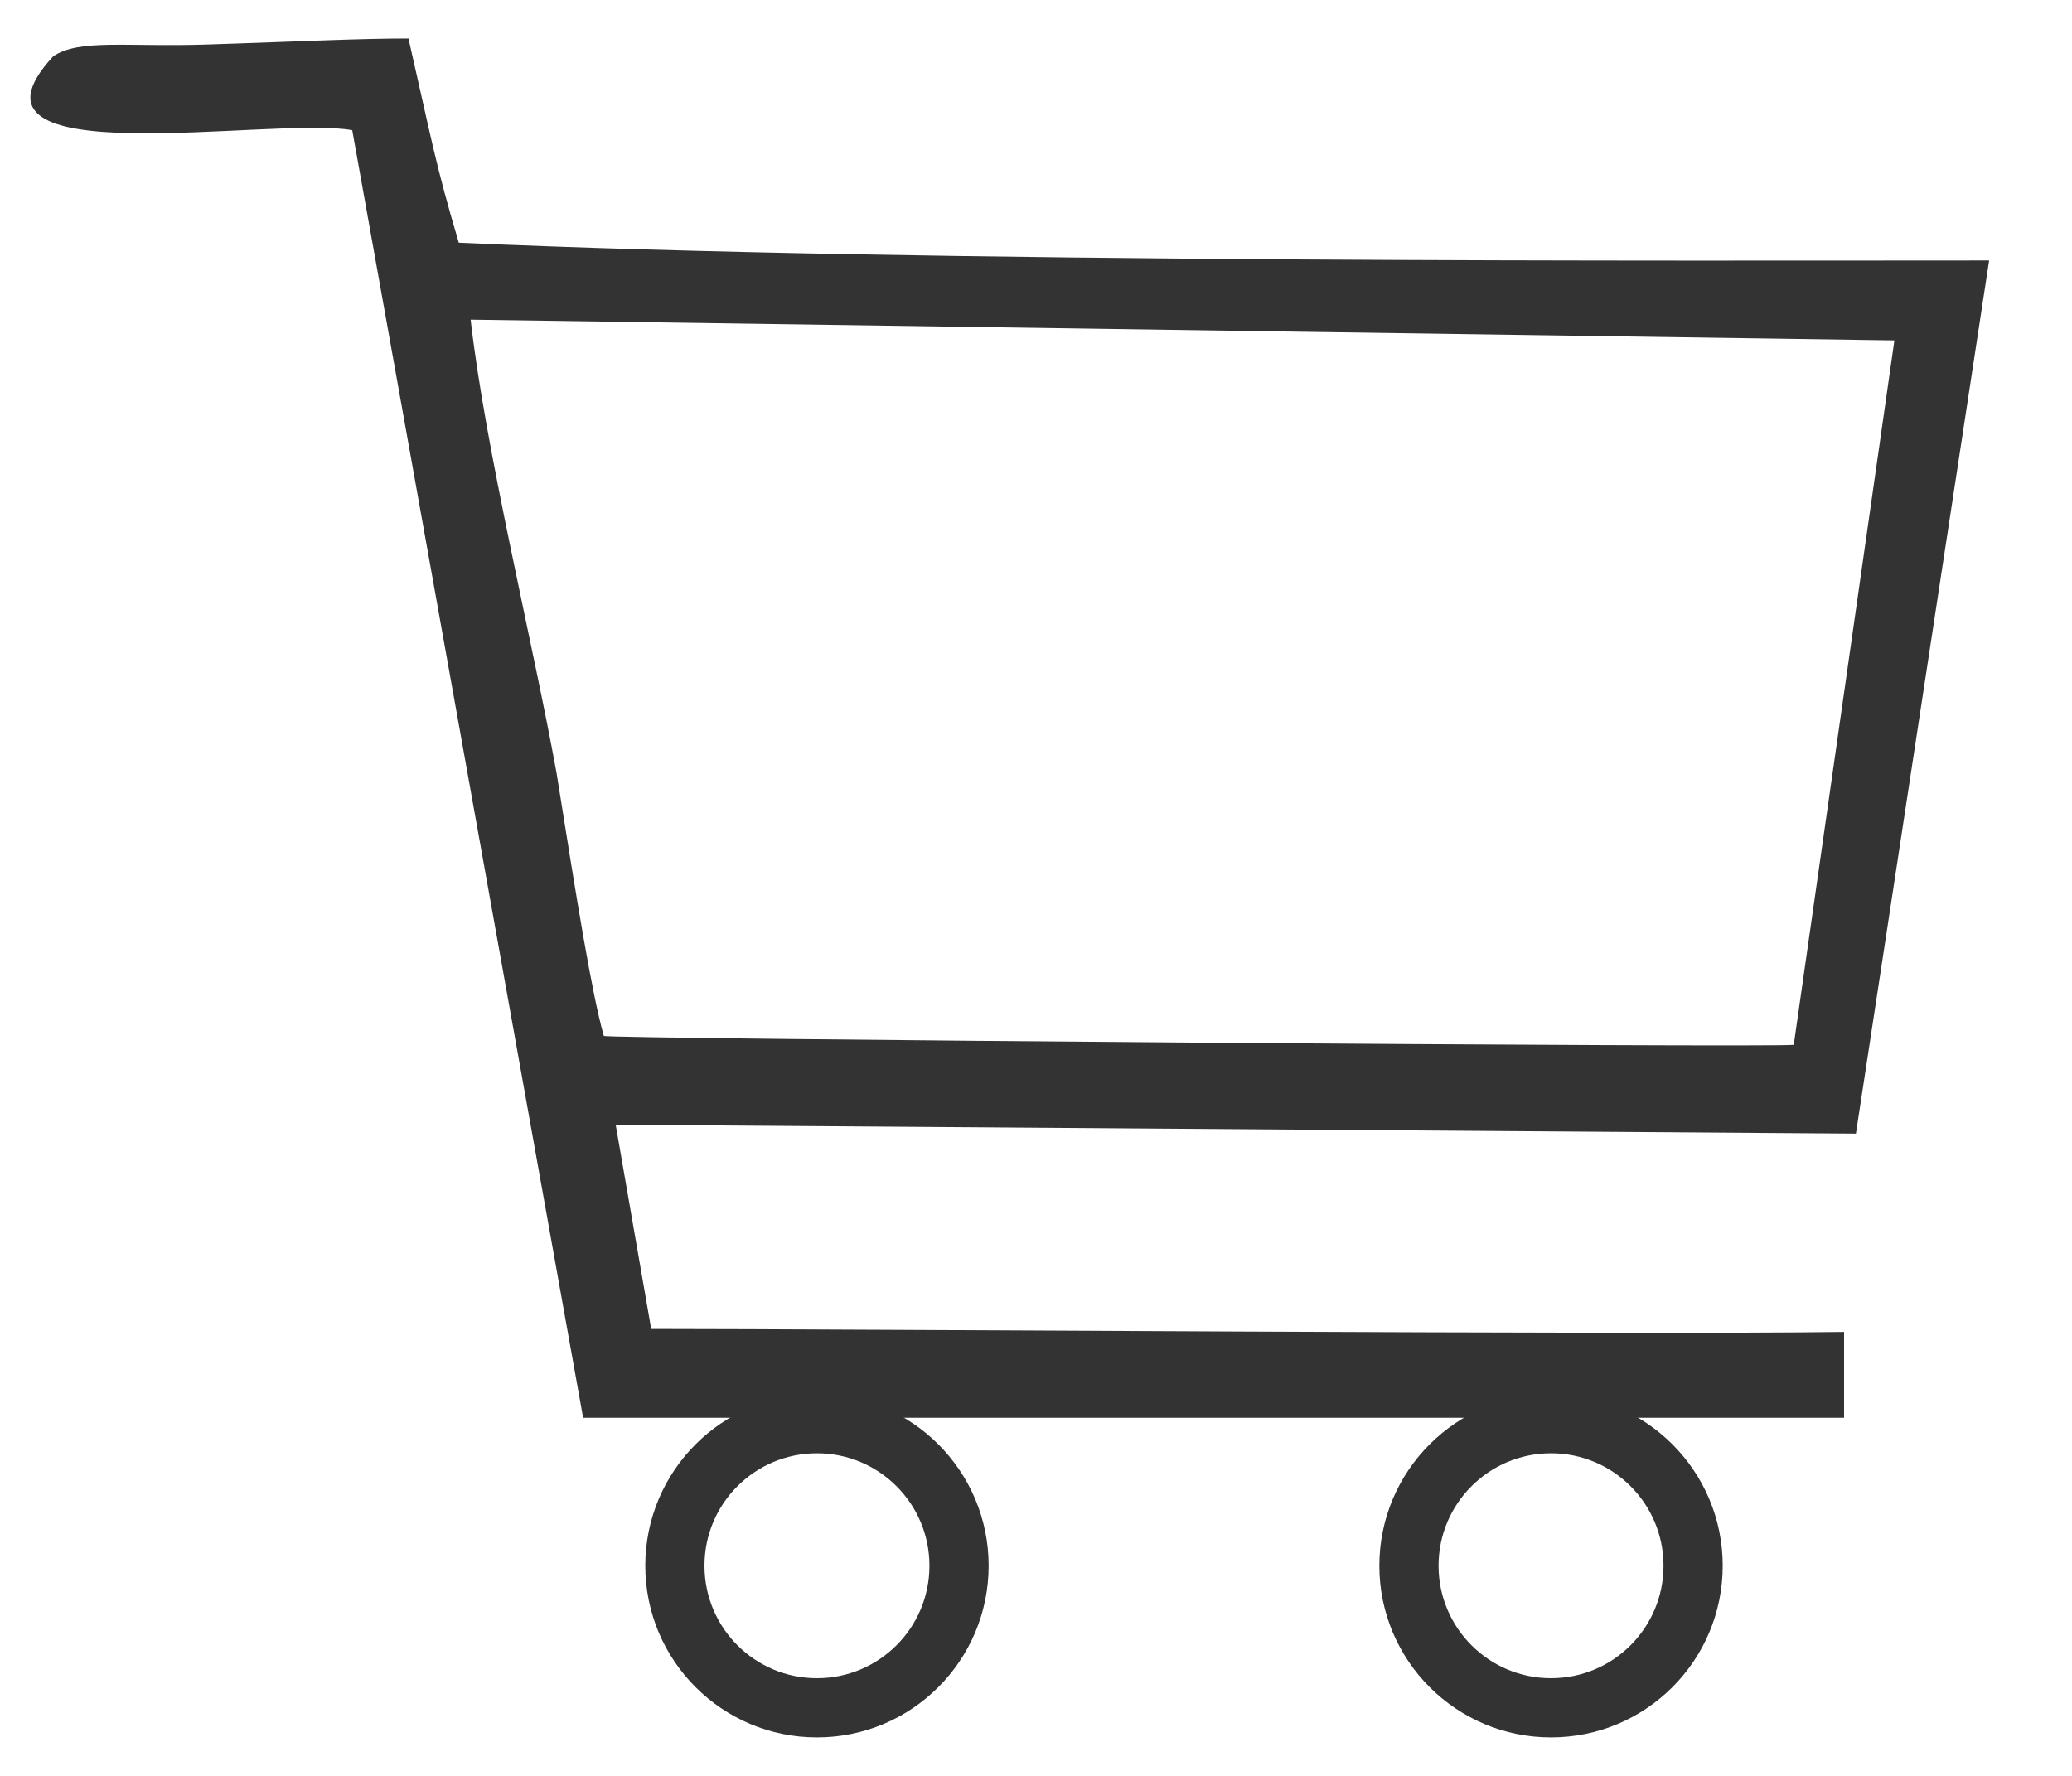 <?xml version="1.0" encoding="UTF-8"?> <svg xmlns="http://www.w3.org/2000/svg" xmlns:xlink="http://www.w3.org/1999/xlink" xml:space="preserve" width="100%" height="100%" version="1.1" style="shape-rendering:geometricPrecision; text-rendering:geometricPrecision; image-rendering:optimizeQuality; fill-rule:evenodd; clip-rule:evenodd" viewBox="0 0 700 600"> <defs> <style type="text/css"> .str0 {stroke:#333333;stroke-width:20} .fil1 {fill:none} .fil0 {fill:#333333} </style> </defs> <g id="Слой_x0020_1">  <path class="fil0" d="M672 88c-99,0 -362,1 -517,-6 -8,-27 -9,-34 -17,-69 -17,0 -36,1 -67,2 -28,1 -44,-2 -53,4 -38,41 75,20 101,25l78 435c196,0 390,0 426,0l0 -29c-71,1 -337,-1 -403,-1l-12 -69 419 3 45 -295zm-66 265l34 -238 -481 -7c5,44 21,109 29,153 7,44 12,75 16,89 0,1 397,4 402,3z"></path> <circle class="fil1 str0" cx="276" cy="529" r="48"></circle> <circle class="fil1 str0" cx="524" cy="529" r="48"></circle> </g> </svg> 
